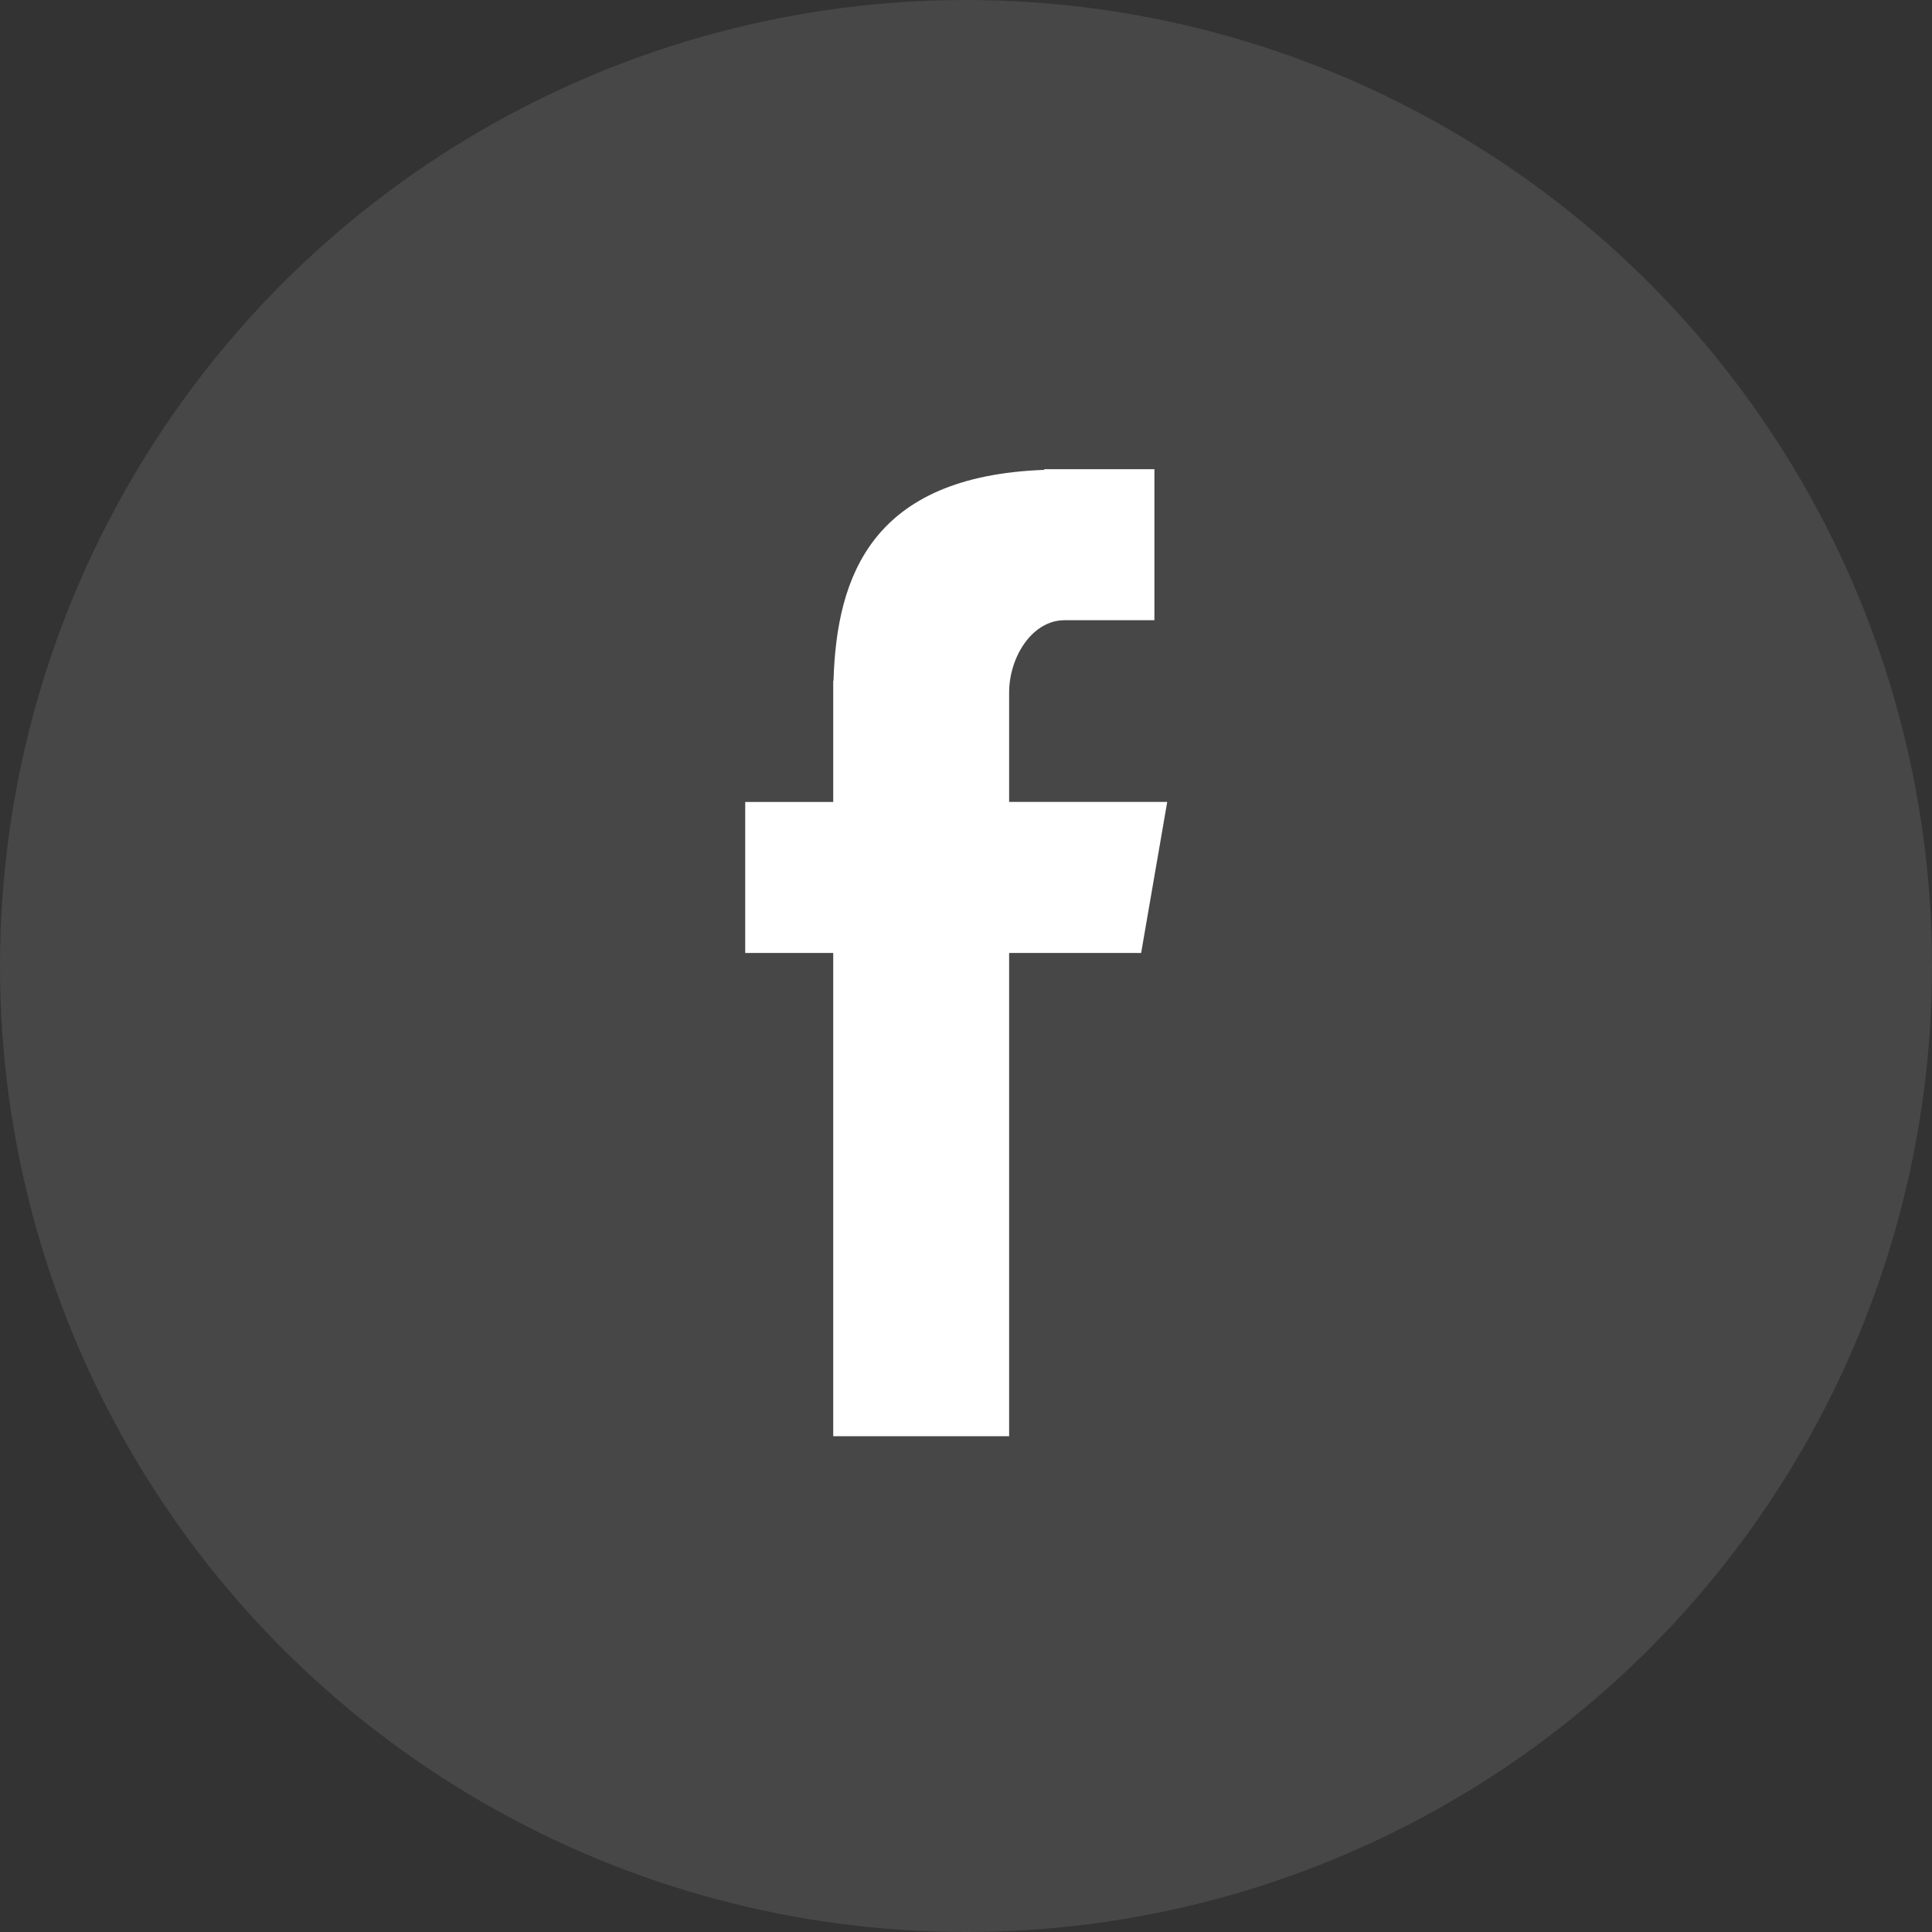 <svg xmlns="http://www.w3.org/2000/svg" width="40" height="40" viewBox="0 0 40 40">
    <rect x="0" y="0" width="40" height="40" fill="#333333" stroke="none"/>
    <g fill="#FFF" fill-rule="evenodd">
        <circle cx="20" cy="20" r="20" fill-opacity=".1"/>
        <path d="M17.25 29.735h3.643V19.73h2.733l.54-3.127h-3.273v-2.265c0-.73.473-1.497 1.148-1.497h1.86V9.714h-2.28v.014c-3.567.13-4.3 2.196-4.364 4.366h-.006v2.51h-1.822v3.126h1.822v10.005z"/>
    </g>
</svg>
